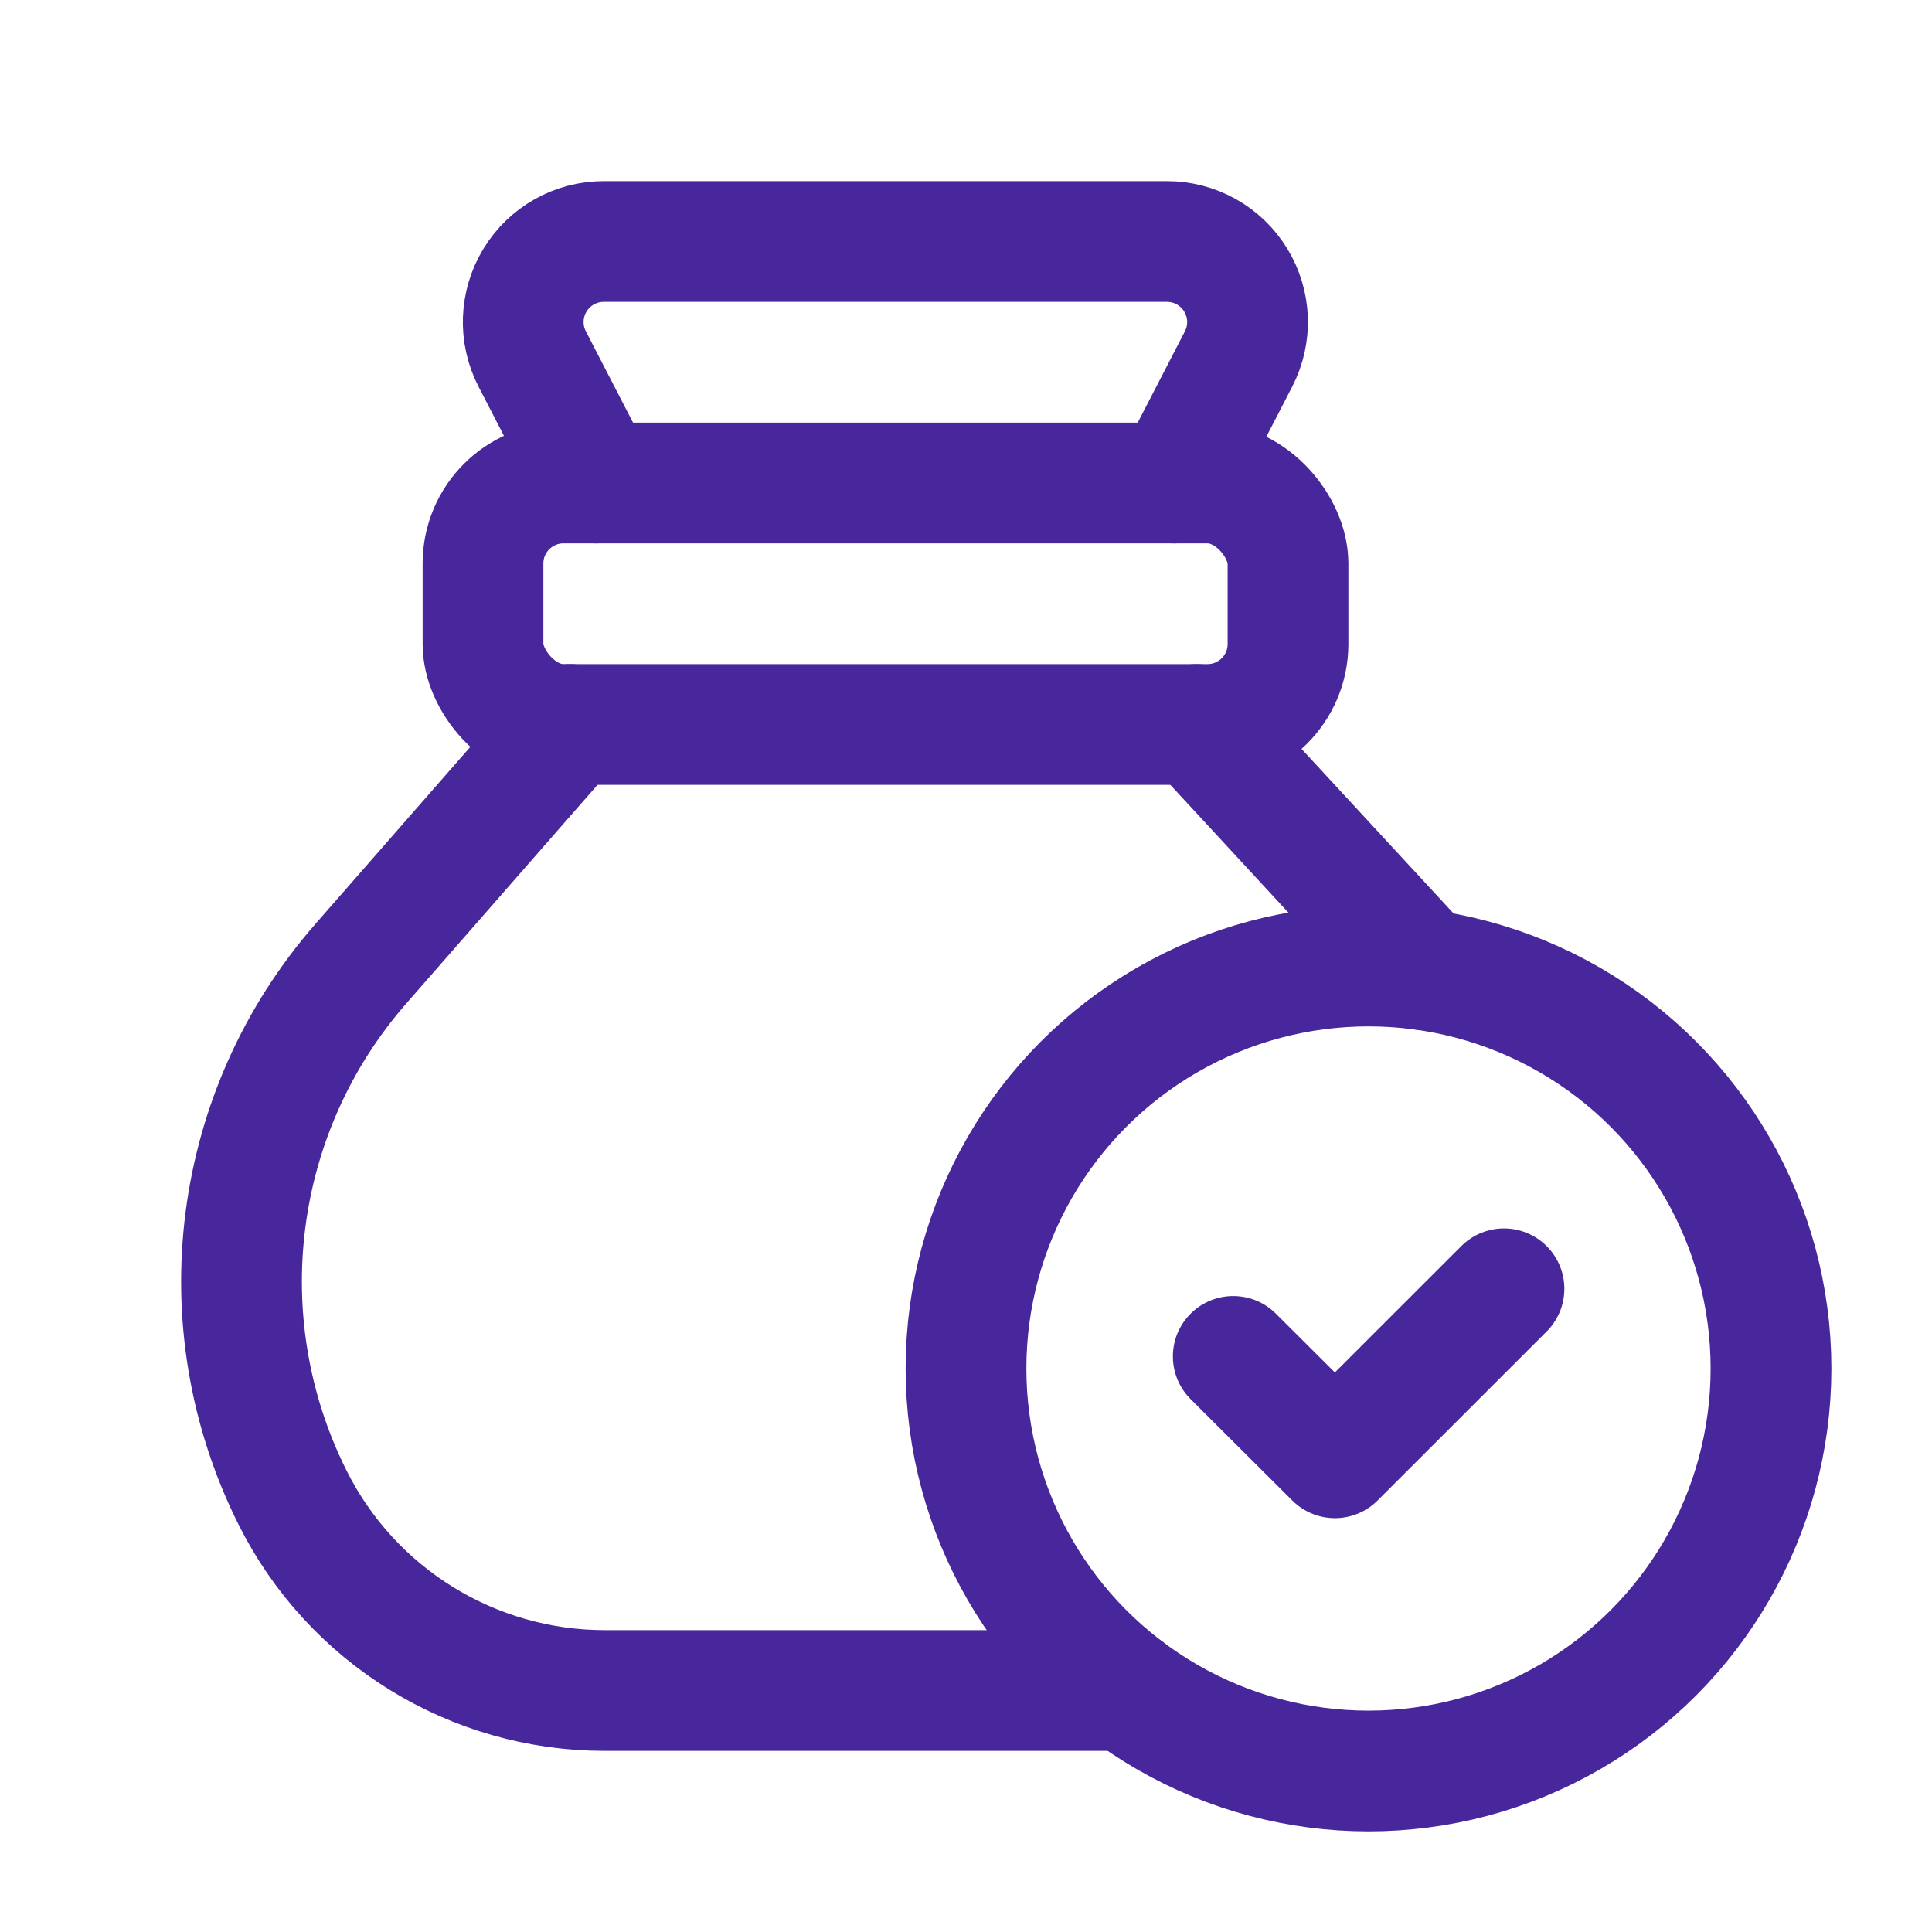 <svg width="24" height="24" viewBox="0 0 24 24" fill="none" xmlns="http://www.w3.org/2000/svg">
<rect x="6" y="6" width="10" height="3" rx="1" stroke="#48279C" stroke-width="1.5" stroke-linecap="round" stroke-linejoin="round"/>
<path d="M7.082 9L4.485 11.969C2.88 13.802 2.544 16.424 3.634 18.603V18.603C4.368 20.072 5.87 21 7.512 21H14" stroke="#48279C" stroke-width="1.5" stroke-linecap="round" stroke-linejoin="round"/>
<path d="M7.407 6L6.611 4.459C6.451 4.149 6.464 3.778 6.646 3.48C6.827 3.182 7.151 3 7.5 3H14.497C14.846 3 15.17 3.182 15.351 3.48C15.533 3.778 15.546 4.149 15.386 4.459L14.59 6" stroke="#48279C" stroke-width="1.5" stroke-linecap="round" stroke-linejoin="round"/>
<circle cx="17" cy="17" r="5" stroke="#48279C" stroke-width="1.5" stroke-linecap="round" stroke-linejoin="round"/>
<path d="M18.683 16.01L16.583 18.109L15.32 16.85" stroke="#48279C" stroke-width="1.5" stroke-linecap="round" stroke-linejoin="round"/>
<path d="M14.867 9L17.681 12.046" stroke="#48279C" stroke-width="1.5" stroke-linecap="round" stroke-linejoin="round"/>
</svg>
